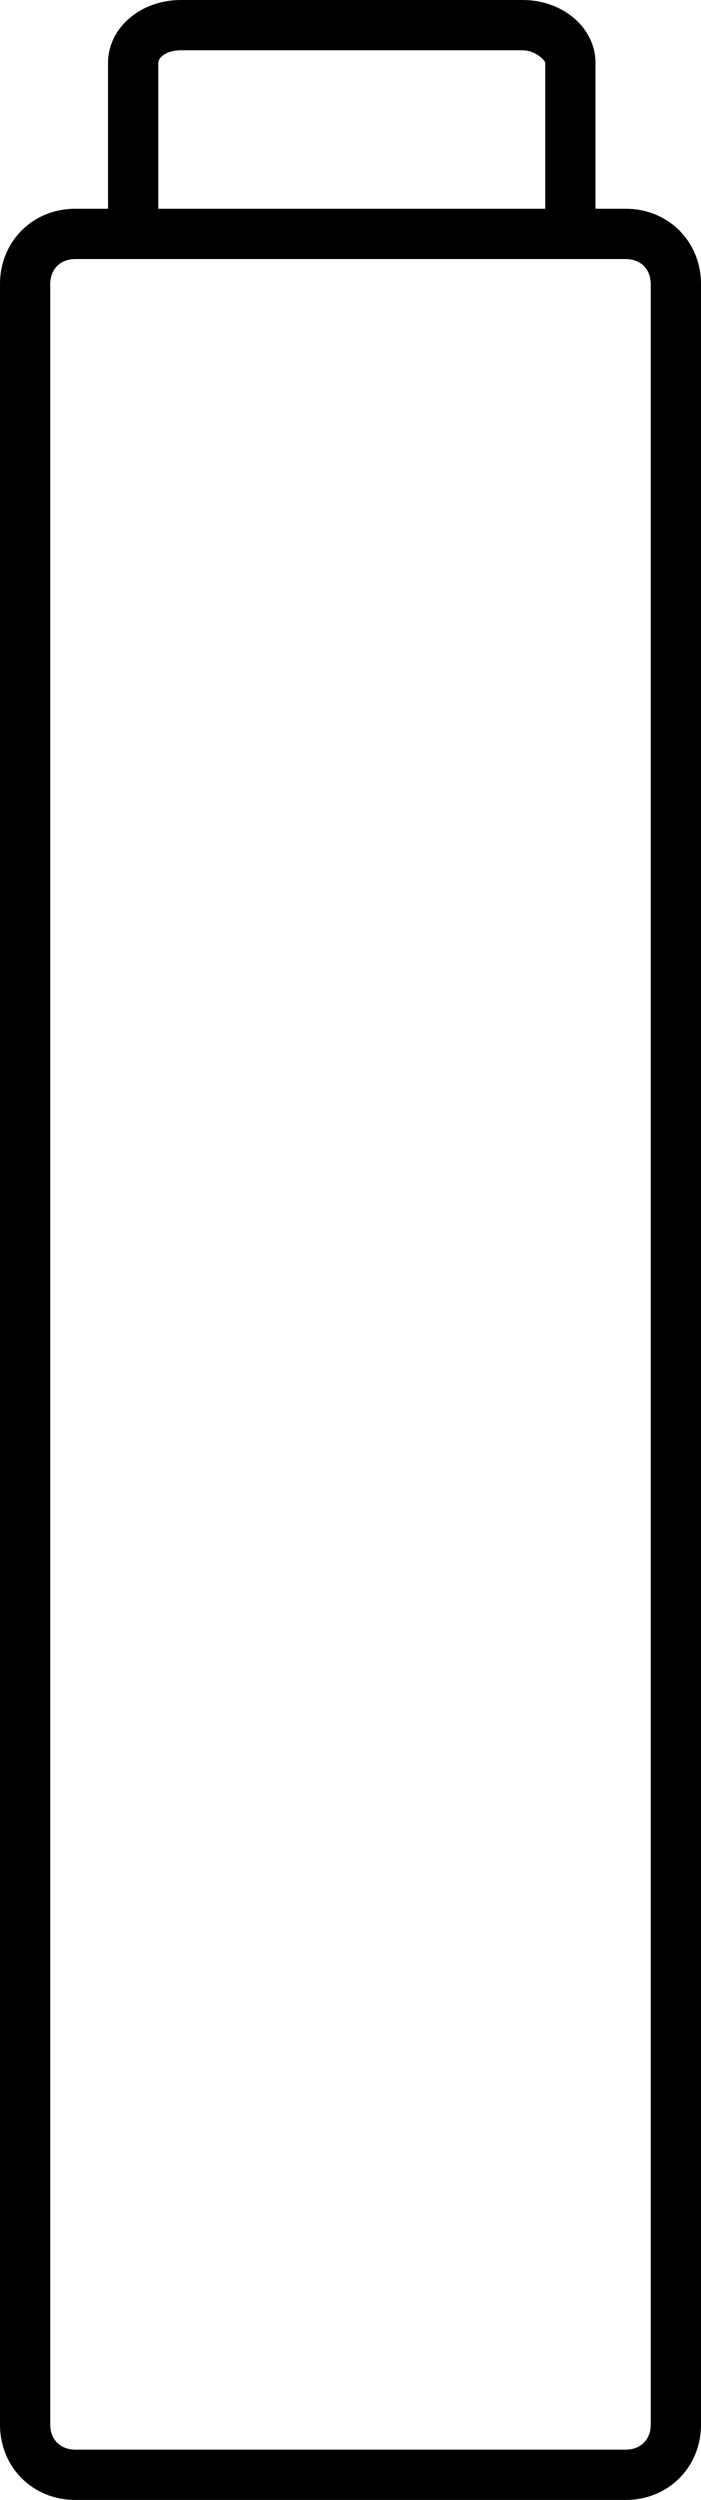 <?xml version="1.0" encoding="iso-8859-1"?>
<!-- Generator: Adobe Illustrator 23.1.1, SVG Export Plug-In . SVG Version: 6.00 Build 0)  -->
<svg version="1.1" id="Layer_1" xmlns="http://www.w3.org/2000/svg" xmlns:xlink="http://www.w3.org/1999/xlink" x="0px" y="0px"
	 viewBox="0 0 27.9 99.4" style="enable-background:new 0 0 27.9 99.4;" xml:space="preserve">
<path d="M24.9,8.3h-1.2V2.5c0-1.4-1.3-2.5-2.9-2.5H7.2C5.6,0,4.3,1.1,4.3,2.5v5.8H3c-1.7,0-3,1.3-3,3v85.1c0,1.7,1.3,3,3,3h21.9
	c1.7,0,3-1.3,3-3V11.3C27.9,9.6,26.6,8.3,24.9,8.3z M6.3,2.5C6.3,2.3,6.6,2,7.2,2h13.6c0.5,0,0.9,0.4,0.9,0.5v5.8H6.3V2.5z
	 M25.9,96.4c0,0.6-0.4,1-1,1H3c-0.6,0-1-0.4-1-1V11.3c0-0.6,0.4-1,1-1h21.9c0.6,0,1,0.4,1,1V96.4z"/>
</svg>
